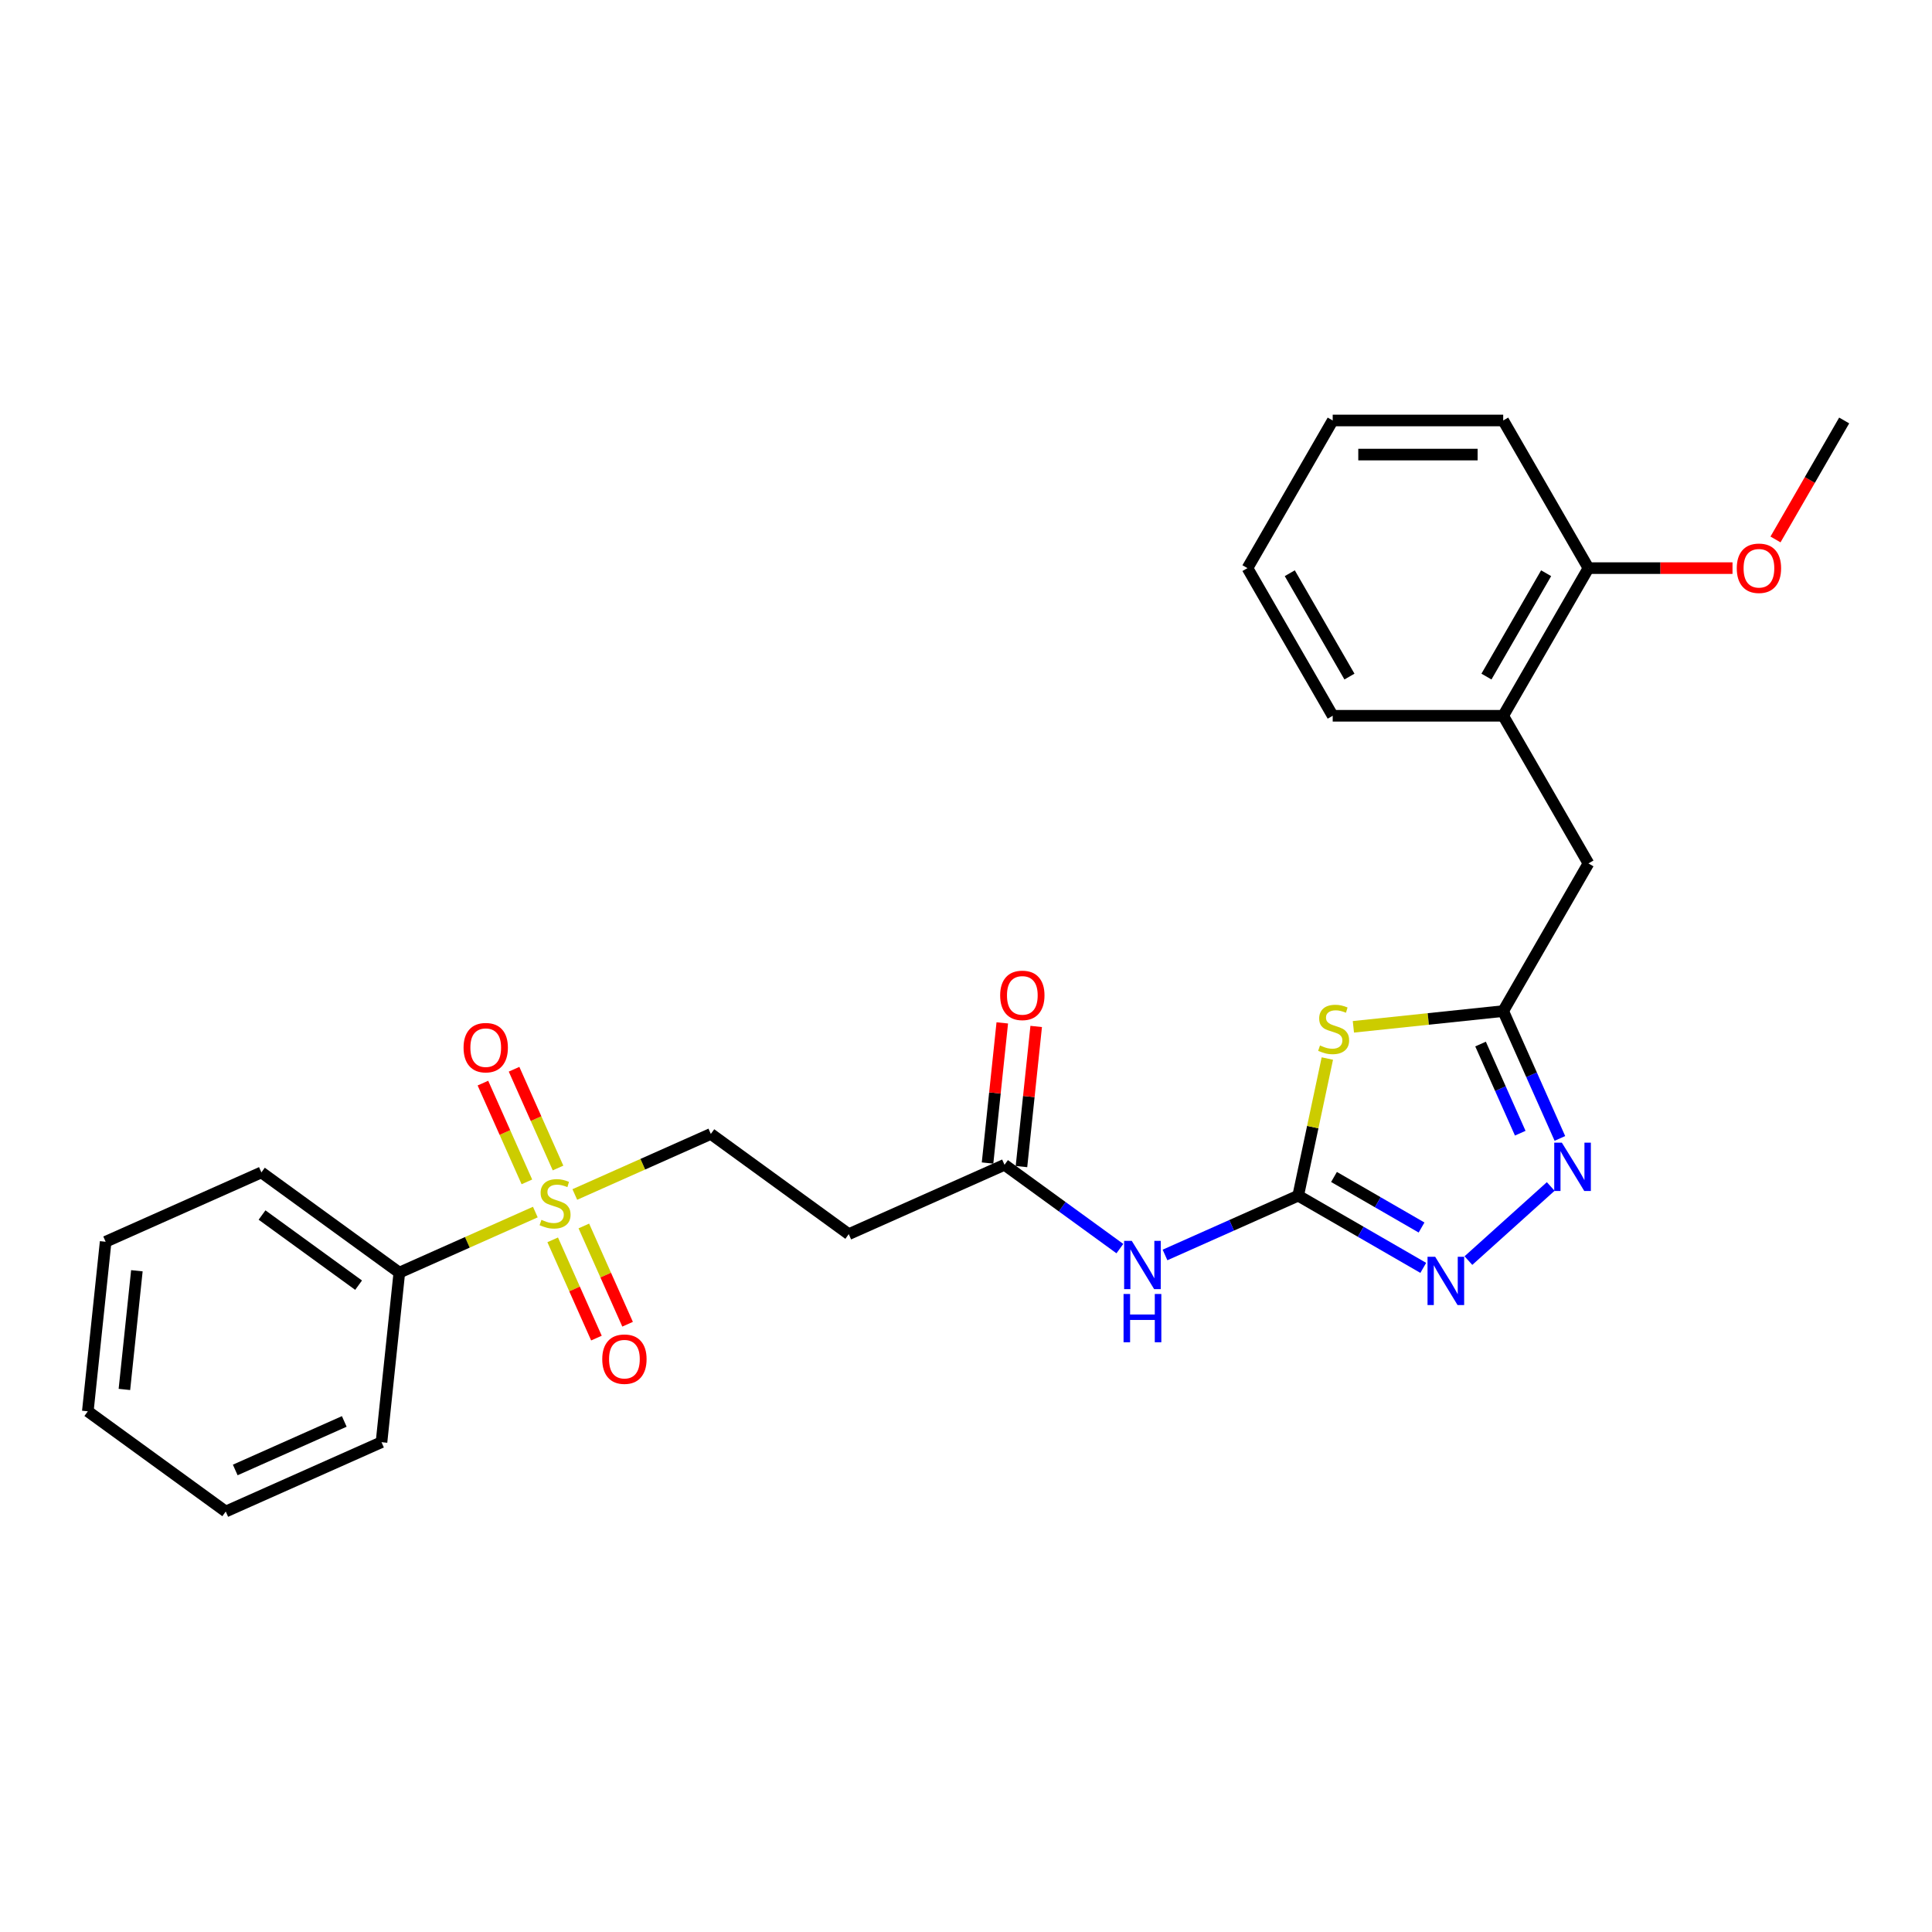 <?xml version='1.0' encoding='iso-8859-1'?>
<svg version='1.1' baseProfile='full'
              xmlns='http://www.w3.org/2000/svg'
                      xmlns:rdkit='http://www.rdkit.org/xml'
                      xmlns:xlink='http://www.w3.org/1999/xlink'
                  xml:space='preserve'
width='1000px' height='1000px' viewBox='0 0 1000 1000'>
<!-- END OF HEADER -->
<rect style='opacity:1.0;fill:#FFFFFF;stroke:none' width='1000' height='1000' x='0' y='0'> </rect>
<path class='bond-1' d='M 671.942,618.874 L 679.486,583.384' style='fill:none;fill-rule:evenodd;stroke:#000000;stroke-width:6px;stroke-linecap:butt;stroke-linejoin:miter;stroke-opacity:1' />
<path class='bond-1' d='M 679.486,583.384 L 687.03,547.893' style='fill:none;fill-rule:evenodd;stroke:#CCCC00;stroke-width:6px;stroke-linecap:butt;stroke-linejoin:miter;stroke-opacity:1' />
<path class='bond-2' d='M 671.942,618.874 L 704.312,637.563' style='fill:none;fill-rule:evenodd;stroke:#000000;stroke-width:6px;stroke-linecap:butt;stroke-linejoin:miter;stroke-opacity:1' />
<path class='bond-2' d='M 704.312,637.563 L 736.682,656.252' style='fill:none;fill-rule:evenodd;stroke:#0000FF;stroke-width:6px;stroke-linecap:butt;stroke-linejoin:miter;stroke-opacity:1' />
<path class='bond-2' d='M 690.478,609.196 L 713.137,622.278' style='fill:none;fill-rule:evenodd;stroke:#000000;stroke-width:6px;stroke-linecap:butt;stroke-linejoin:miter;stroke-opacity:1' />
<path class='bond-2' d='M 713.137,622.278 L 735.796,635.36' style='fill:none;fill-rule:evenodd;stroke:#0000FF;stroke-width:6px;stroke-linecap:butt;stroke-linejoin:miter;stroke-opacity:1' />
<path class='bond-5' d='M 671.942,618.874 L 637.476,634.22' style='fill:none;fill-rule:evenodd;stroke:#000000;stroke-width:6px;stroke-linecap:butt;stroke-linejoin:miter;stroke-opacity:1' />
<path class='bond-5' d='M 637.476,634.22 L 603.009,649.565' style='fill:none;fill-rule:evenodd;stroke:#0000FF;stroke-width:6px;stroke-linecap:butt;stroke-linejoin:miter;stroke-opacity:1' />
<path class='bond-0' d='M 297.525,618.264 L 332.724,602.592' style='fill:none;fill-rule:evenodd;stroke:#CCCC00;stroke-width:6px;stroke-linecap:butt;stroke-linejoin:miter;stroke-opacity:1' />
<path class='bond-0' d='M 332.724,602.592 L 367.923,586.92' style='fill:none;fill-rule:evenodd;stroke:#000000;stroke-width:6px;stroke-linecap:butt;stroke-linejoin:miter;stroke-opacity:1' />
<path class='bond-10' d='M 288.837,604.558 L 277.457,578.997' style='fill:none;fill-rule:evenodd;stroke:#CCCC00;stroke-width:6px;stroke-linecap:butt;stroke-linejoin:miter;stroke-opacity:1' />
<path class='bond-10' d='M 277.457,578.997 L 266.077,553.437' style='fill:none;fill-rule:evenodd;stroke:#FF0000;stroke-width:6px;stroke-linecap:butt;stroke-linejoin:miter;stroke-opacity:1' />
<path class='bond-10' d='M 272.714,611.736 L 261.334,586.176' style='fill:none;fill-rule:evenodd;stroke:#CCCC00;stroke-width:6px;stroke-linecap:butt;stroke-linejoin:miter;stroke-opacity:1' />
<path class='bond-10' d='M 261.334,586.176 L 249.954,560.616' style='fill:none;fill-rule:evenodd;stroke:#FF0000;stroke-width:6px;stroke-linecap:butt;stroke-linejoin:miter;stroke-opacity:1' />
<path class='bond-11' d='M 286.073,641.74 L 297.394,667.168' style='fill:none;fill-rule:evenodd;stroke:#CCCC00;stroke-width:6px;stroke-linecap:butt;stroke-linejoin:miter;stroke-opacity:1' />
<path class='bond-11' d='M 297.394,667.168 L 308.715,692.596' style='fill:none;fill-rule:evenodd;stroke:#FF0000;stroke-width:6px;stroke-linecap:butt;stroke-linejoin:miter;stroke-opacity:1' />
<path class='bond-11' d='M 302.196,634.561 L 313.517,659.99' style='fill:none;fill-rule:evenodd;stroke:#CCCC00;stroke-width:6px;stroke-linecap:butt;stroke-linejoin:miter;stroke-opacity:1' />
<path class='bond-11' d='M 313.517,659.99 L 324.839,685.418' style='fill:none;fill-rule:evenodd;stroke:#FF0000;stroke-width:6px;stroke-linecap:butt;stroke-linejoin:miter;stroke-opacity:1' />
<path class='bond-13' d='M 277.087,627.363 L 241.888,643.035' style='fill:none;fill-rule:evenodd;stroke:#CCCC00;stroke-width:6px;stroke-linecap:butt;stroke-linejoin:miter;stroke-opacity:1' />
<path class='bond-13' d='M 241.888,643.035 L 206.689,658.706' style='fill:none;fill-rule:evenodd;stroke:#000000;stroke-width:6px;stroke-linecap:butt;stroke-linejoin:miter;stroke-opacity:1' />
<path class='bond-4' d='M 700.509,531.482 L 739.281,527.407' style='fill:none;fill-rule:evenodd;stroke:#CCCC00;stroke-width:6px;stroke-linecap:butt;stroke-linejoin:miter;stroke-opacity:1' />
<path class='bond-4' d='M 739.281,527.407 L 778.053,523.332' style='fill:none;fill-rule:evenodd;stroke:#000000;stroke-width:6px;stroke-linecap:butt;stroke-linejoin:miter;stroke-opacity:1' />
<path class='bond-3' d='M 760.05,652.477 L 802.655,614.115' style='fill:none;fill-rule:evenodd;stroke:#0000FF;stroke-width:6px;stroke-linecap:butt;stroke-linejoin:miter;stroke-opacity:1' />
<path class='bond-27' d='M 807.4,589.247 L 792.726,556.29' style='fill:none;fill-rule:evenodd;stroke:#0000FF;stroke-width:6px;stroke-linecap:butt;stroke-linejoin:miter;stroke-opacity:1' />
<path class='bond-27' d='M 792.726,556.29 L 778.053,523.332' style='fill:none;fill-rule:evenodd;stroke:#000000;stroke-width:6px;stroke-linecap:butt;stroke-linejoin:miter;stroke-opacity:1' />
<path class='bond-27' d='M 786.875,586.538 L 776.603,563.468' style='fill:none;fill-rule:evenodd;stroke:#0000FF;stroke-width:6px;stroke-linecap:butt;stroke-linejoin:miter;stroke-opacity:1' />
<path class='bond-27' d='M 776.603,563.468 L 766.331,540.398' style='fill:none;fill-rule:evenodd;stroke:#000000;stroke-width:6px;stroke-linecap:butt;stroke-linejoin:miter;stroke-opacity:1' />
<path class='bond-9' d='M 778.053,523.332 L 822.176,446.908' style='fill:none;fill-rule:evenodd;stroke:#000000;stroke-width:6px;stroke-linecap:butt;stroke-linejoin:miter;stroke-opacity:1' />
<path class='bond-6' d='M 579.642,646.278 L 549.787,624.588' style='fill:none;fill-rule:evenodd;stroke:#0000FF;stroke-width:6px;stroke-linecap:butt;stroke-linejoin:miter;stroke-opacity:1' />
<path class='bond-6' d='M 549.787,624.588 L 519.933,602.897' style='fill:none;fill-rule:evenodd;stroke:#000000;stroke-width:6px;stroke-linecap:butt;stroke-linejoin:miter;stroke-opacity:1' />
<path class='bond-7' d='M 519.933,602.897 L 439.316,638.79' style='fill:none;fill-rule:evenodd;stroke:#000000;stroke-width:6px;stroke-linecap:butt;stroke-linejoin:miter;stroke-opacity:1' />
<path class='bond-14' d='M 528.709,603.82 L 532.521,567.554' style='fill:none;fill-rule:evenodd;stroke:#000000;stroke-width:6px;stroke-linecap:butt;stroke-linejoin:miter;stroke-opacity:1' />
<path class='bond-14' d='M 532.521,567.554 L 536.332,531.288' style='fill:none;fill-rule:evenodd;stroke:#FF0000;stroke-width:6px;stroke-linecap:butt;stroke-linejoin:miter;stroke-opacity:1' />
<path class='bond-14' d='M 511.156,601.975 L 514.968,565.709' style='fill:none;fill-rule:evenodd;stroke:#000000;stroke-width:6px;stroke-linecap:butt;stroke-linejoin:miter;stroke-opacity:1' />
<path class='bond-14' d='M 514.968,565.709 L 518.78,529.443' style='fill:none;fill-rule:evenodd;stroke:#FF0000;stroke-width:6px;stroke-linecap:butt;stroke-linejoin:miter;stroke-opacity:1' />
<path class='bond-8' d='M 439.316,638.79 L 367.923,586.92' style='fill:none;fill-rule:evenodd;stroke:#000000;stroke-width:6px;stroke-linecap:butt;stroke-linejoin:miter;stroke-opacity:1' />
<path class='bond-12' d='M 822.176,446.908 L 778.053,370.485' style='fill:none;fill-rule:evenodd;stroke:#000000;stroke-width:6px;stroke-linecap:butt;stroke-linejoin:miter;stroke-opacity:1' />
<path class='bond-15' d='M 778.053,370.485 L 822.176,294.061' style='fill:none;fill-rule:evenodd;stroke:#000000;stroke-width:6px;stroke-linecap:butt;stroke-linejoin:miter;stroke-opacity:1' />
<path class='bond-15' d='M 769.387,350.197 L 800.273,296.7' style='fill:none;fill-rule:evenodd;stroke:#000000;stroke-width:6px;stroke-linecap:butt;stroke-linejoin:miter;stroke-opacity:1' />
<path class='bond-17' d='M 778.053,370.485 L 689.806,370.485' style='fill:none;fill-rule:evenodd;stroke:#000000;stroke-width:6px;stroke-linecap:butt;stroke-linejoin:miter;stroke-opacity:1' />
<path class='bond-18' d='M 206.689,658.706 L 135.296,606.837' style='fill:none;fill-rule:evenodd;stroke:#000000;stroke-width:6px;stroke-linecap:butt;stroke-linejoin:miter;stroke-opacity:1' />
<path class='bond-18' d='M 185.606,665.204 L 135.631,628.896' style='fill:none;fill-rule:evenodd;stroke:#000000;stroke-width:6px;stroke-linecap:butt;stroke-linejoin:miter;stroke-opacity:1' />
<path class='bond-19' d='M 206.689,658.706 L 197.464,746.469' style='fill:none;fill-rule:evenodd;stroke:#000000;stroke-width:6px;stroke-linecap:butt;stroke-linejoin:miter;stroke-opacity:1' />
<path class='bond-16' d='M 822.176,294.061 L 859.46,294.061' style='fill:none;fill-rule:evenodd;stroke:#000000;stroke-width:6px;stroke-linecap:butt;stroke-linejoin:miter;stroke-opacity:1' />
<path class='bond-16' d='M 859.46,294.061 L 896.744,294.061' style='fill:none;fill-rule:evenodd;stroke:#FF0000;stroke-width:6px;stroke-linecap:butt;stroke-linejoin:miter;stroke-opacity:1' />
<path class='bond-20' d='M 822.176,294.061 L 778.053,217.638' style='fill:none;fill-rule:evenodd;stroke:#000000;stroke-width:6px;stroke-linecap:butt;stroke-linejoin:miter;stroke-opacity:1' />
<path class='bond-21' d='M 918.992,279.218 L 936.769,248.428' style='fill:none;fill-rule:evenodd;stroke:#FF0000;stroke-width:6px;stroke-linecap:butt;stroke-linejoin:miter;stroke-opacity:1' />
<path class='bond-21' d='M 936.769,248.428 L 954.545,217.638' style='fill:none;fill-rule:evenodd;stroke:#000000;stroke-width:6px;stroke-linecap:butt;stroke-linejoin:miter;stroke-opacity:1' />
<path class='bond-22' d='M 689.806,370.485 L 645.683,294.061' style='fill:none;fill-rule:evenodd;stroke:#000000;stroke-width:6px;stroke-linecap:butt;stroke-linejoin:miter;stroke-opacity:1' />
<path class='bond-22' d='M 698.473,350.197 L 667.586,296.7' style='fill:none;fill-rule:evenodd;stroke:#000000;stroke-width:6px;stroke-linecap:butt;stroke-linejoin:miter;stroke-opacity:1' />
<path class='bond-24' d='M 135.296,606.837 L 54.679,642.73' style='fill:none;fill-rule:evenodd;stroke:#000000;stroke-width:6px;stroke-linecap:butt;stroke-linejoin:miter;stroke-opacity:1' />
<path class='bond-23' d='M 197.464,746.469 L 116.847,782.362' style='fill:none;fill-rule:evenodd;stroke:#000000;stroke-width:6px;stroke-linecap:butt;stroke-linejoin:miter;stroke-opacity:1' />
<path class='bond-23' d='M 178.193,735.73 L 121.761,760.855' style='fill:none;fill-rule:evenodd;stroke:#000000;stroke-width:6px;stroke-linecap:butt;stroke-linejoin:miter;stroke-opacity:1' />
<path class='bond-28' d='M 778.053,217.638 L 689.806,217.638' style='fill:none;fill-rule:evenodd;stroke:#000000;stroke-width:6px;stroke-linecap:butt;stroke-linejoin:miter;stroke-opacity:1' />
<path class='bond-28' d='M 764.816,235.287 L 703.043,235.287' style='fill:none;fill-rule:evenodd;stroke:#000000;stroke-width:6px;stroke-linecap:butt;stroke-linejoin:miter;stroke-opacity:1' />
<path class='bond-25' d='M 645.683,294.061 L 689.806,217.638' style='fill:none;fill-rule:evenodd;stroke:#000000;stroke-width:6px;stroke-linecap:butt;stroke-linejoin:miter;stroke-opacity:1' />
<path class='bond-26' d='M 116.847,782.362 L 45.455,730.492' style='fill:none;fill-rule:evenodd;stroke:#000000;stroke-width:6px;stroke-linecap:butt;stroke-linejoin:miter;stroke-opacity:1' />
<path class='bond-29' d='M 54.679,642.73 L 45.455,730.492' style='fill:none;fill-rule:evenodd;stroke:#000000;stroke-width:6px;stroke-linecap:butt;stroke-linejoin:miter;stroke-opacity:1' />
<path class='bond-29' d='M 70.848,657.739 L 64.391,719.173' style='fill:none;fill-rule:evenodd;stroke:#000000;stroke-width:6px;stroke-linecap:butt;stroke-linejoin:miter;stroke-opacity:1' />
<path  class='atom-1' d='M 280.246 631.391
Q 280.528 631.497, 281.693 631.991
Q 282.858 632.485, 284.129 632.803
Q 285.435 633.085, 286.706 633.085
Q 289.071 633.085, 290.447 631.956
Q 291.824 630.791, 291.824 628.779
Q 291.824 627.402, 291.118 626.555
Q 290.447 625.708, 289.388 625.249
Q 288.329 624.79, 286.564 624.261
Q 284.341 623.59, 282.999 622.955
Q 281.693 622.319, 280.74 620.978
Q 279.822 619.637, 279.822 617.377
Q 279.822 614.236, 281.94 612.294
Q 284.094 610.353, 288.329 610.353
Q 291.224 610.353, 294.507 611.73
L 293.695 614.448
Q 290.694 613.212, 288.435 613.212
Q 286 613.212, 284.658 614.236
Q 283.317 615.224, 283.352 616.954
Q 283.352 618.295, 284.023 619.107
Q 284.729 619.919, 285.717 620.378
Q 286.741 620.837, 288.435 621.366
Q 290.694 622.072, 292.036 622.778
Q 293.377 623.484, 294.33 624.931
Q 295.318 626.343, 295.318 628.779
Q 295.318 632.238, 292.989 634.109
Q 290.694 635.944, 286.847 635.944
Q 284.623 635.944, 282.929 635.45
Q 281.27 634.991, 279.293 634.18
L 280.246 631.391
' fill='#CCCC00'/>
<path  class='atom-2' d='M 683.23 541.134
Q 683.513 541.24, 684.677 541.734
Q 685.842 542.228, 687.113 542.546
Q 688.419 542.828, 689.69 542.828
Q 692.055 542.828, 693.431 541.699
Q 694.808 540.534, 694.808 538.522
Q 694.808 537.145, 694.102 536.298
Q 693.431 535.451, 692.372 534.992
Q 691.314 534.533, 689.549 534.003
Q 687.325 533.333, 685.983 532.697
Q 684.677 532.062, 683.724 530.721
Q 682.807 529.379, 682.807 527.12
Q 682.807 523.979, 684.924 522.037
Q 687.078 520.096, 691.314 520.096
Q 694.208 520.096, 697.491 521.472
L 696.679 524.19
Q 693.679 522.955, 691.419 522.955
Q 688.984 522.955, 687.642 523.979
Q 686.301 524.967, 686.336 526.697
Q 686.336 528.038, 687.007 528.85
Q 687.713 529.662, 688.701 530.121
Q 689.725 530.579, 691.419 531.109
Q 693.679 531.815, 695.02 532.521
Q 696.361 533.227, 697.314 534.674
Q 698.303 536.086, 698.303 538.522
Q 698.303 541.981, 695.973 543.852
Q 693.679 545.687, 689.831 545.687
Q 687.607 545.687, 685.913 545.193
Q 684.254 544.734, 682.277 543.922
L 683.23 541.134
' fill='#CCCC00'/>
<path  class='atom-3' d='M 742.842 650.502
L 751.031 663.739
Q 751.843 665.045, 753.149 667.41
Q 754.455 669.775, 754.526 669.916
L 754.526 650.502
L 757.844 650.502
L 757.844 675.493
L 754.42 675.493
L 745.63 661.021
Q 744.607 659.326, 743.512 657.385
Q 742.453 655.443, 742.136 654.843
L 742.136 675.493
L 738.888 675.493
L 738.888 650.502
L 742.842 650.502
' fill='#0000FF'/>
<path  class='atom-4' d='M 808.422 591.453
L 816.611 604.69
Q 817.423 605.996, 818.729 608.361
Q 820.035 610.726, 820.105 610.867
L 820.105 591.453
L 823.423 591.453
L 823.423 616.445
L 819.999 616.445
L 811.21 601.972
Q 810.186 600.278, 809.092 598.337
Q 808.033 596.395, 807.716 595.795
L 807.716 616.445
L 804.468 616.445
L 804.468 591.453
L 808.422 591.453
' fill='#0000FF'/>
<path  class='atom-6' d='M 585.801 642.271
L 593.99 655.508
Q 594.802 656.814, 596.108 659.179
Q 597.414 661.544, 597.485 661.686
L 597.485 642.271
L 600.803 642.271
L 600.803 667.263
L 597.379 667.263
L 588.59 652.79
Q 587.566 651.096, 586.472 649.155
Q 585.413 647.213, 585.095 646.613
L 585.095 667.263
L 581.848 667.263
L 581.848 642.271
L 585.801 642.271
' fill='#0000FF'/>
<path  class='atom-6' d='M 581.548 669.762
L 584.936 669.762
L 584.936 680.387
L 597.714 680.387
L 597.714 669.762
L 601.103 669.762
L 601.103 694.753
L 597.714 694.753
L 597.714 683.211
L 584.936 683.211
L 584.936 694.753
L 581.548 694.753
L 581.548 669.762
' fill='#0000FF'/>
<path  class='atom-11' d='M 239.941 542.267
Q 239.941 536.266, 242.906 532.913
Q 245.871 529.559, 251.413 529.559
Q 256.955 529.559, 259.92 532.913
Q 262.885 536.266, 262.885 542.267
Q 262.885 548.338, 259.884 551.798
Q 256.884 555.222, 251.413 555.222
Q 245.906 555.222, 242.906 551.798
Q 239.941 548.374, 239.941 542.267
M 251.413 552.398
Q 255.225 552.398, 257.272 549.856
Q 259.355 547.279, 259.355 542.267
Q 259.355 537.36, 257.272 534.89
Q 255.225 532.383, 251.413 532.383
Q 247.6 532.383, 245.518 534.854
Q 243.47 537.325, 243.47 542.267
Q 243.47 547.315, 245.518 549.856
Q 247.6 552.398, 251.413 552.398
' fill='#FF0000'/>
<path  class='atom-12' d='M 311.727 703.501
Q 311.727 697.5, 314.692 694.147
Q 317.657 690.794, 323.199 690.794
Q 328.741 690.794, 331.706 694.147
Q 334.671 697.5, 334.671 703.501
Q 334.671 709.572, 331.67 713.032
Q 328.67 716.456, 323.199 716.456
Q 317.692 716.456, 314.692 713.032
Q 311.727 709.608, 311.727 703.501
M 323.199 713.632
Q 327.011 713.632, 329.058 711.09
Q 331.141 708.513, 331.141 703.501
Q 331.141 698.595, 329.058 696.124
Q 327.011 693.617, 323.199 693.617
Q 319.386 693.617, 317.304 696.088
Q 315.257 698.559, 315.257 703.501
Q 315.257 708.549, 317.304 711.09
Q 319.386 713.632, 323.199 713.632
' fill='#FF0000'/>
<path  class='atom-15' d='M 517.685 515.205
Q 517.685 509.204, 520.65 505.851
Q 523.615 502.497, 529.157 502.497
Q 534.699 502.497, 537.664 505.851
Q 540.629 509.204, 540.629 515.205
Q 540.629 521.276, 537.628 524.736
Q 534.628 528.159, 529.157 528.159
Q 523.65 528.159, 520.65 524.736
Q 517.685 521.312, 517.685 515.205
M 529.157 525.336
Q 532.969 525.336, 535.016 522.794
Q 537.099 520.217, 537.099 515.205
Q 537.099 510.298, 535.016 507.828
Q 532.969 505.321, 529.157 505.321
Q 525.345 505.321, 523.262 507.792
Q 521.215 510.263, 521.215 515.205
Q 521.215 520.253, 523.262 522.794
Q 525.345 525.336, 529.157 525.336
' fill='#FF0000'/>
<path  class='atom-17' d='M 898.95 294.132
Q 898.95 288.131, 901.915 284.778
Q 904.88 281.424, 910.422 281.424
Q 915.964 281.424, 918.929 284.778
Q 921.894 288.131, 921.894 294.132
Q 921.894 300.203, 918.894 303.662
Q 915.894 307.086, 910.422 307.086
Q 904.916 307.086, 901.915 303.662
Q 898.95 300.238, 898.95 294.132
M 910.422 304.262
Q 914.235 304.262, 916.282 301.721
Q 918.364 299.144, 918.364 294.132
Q 918.364 289.225, 916.282 286.754
Q 914.235 284.248, 910.422 284.248
Q 906.61 284.248, 904.527 286.719
Q 902.48 289.19, 902.48 294.132
Q 902.48 299.179, 904.527 301.721
Q 906.61 304.262, 910.422 304.262
' fill='#FF0000'/>
</svg>
